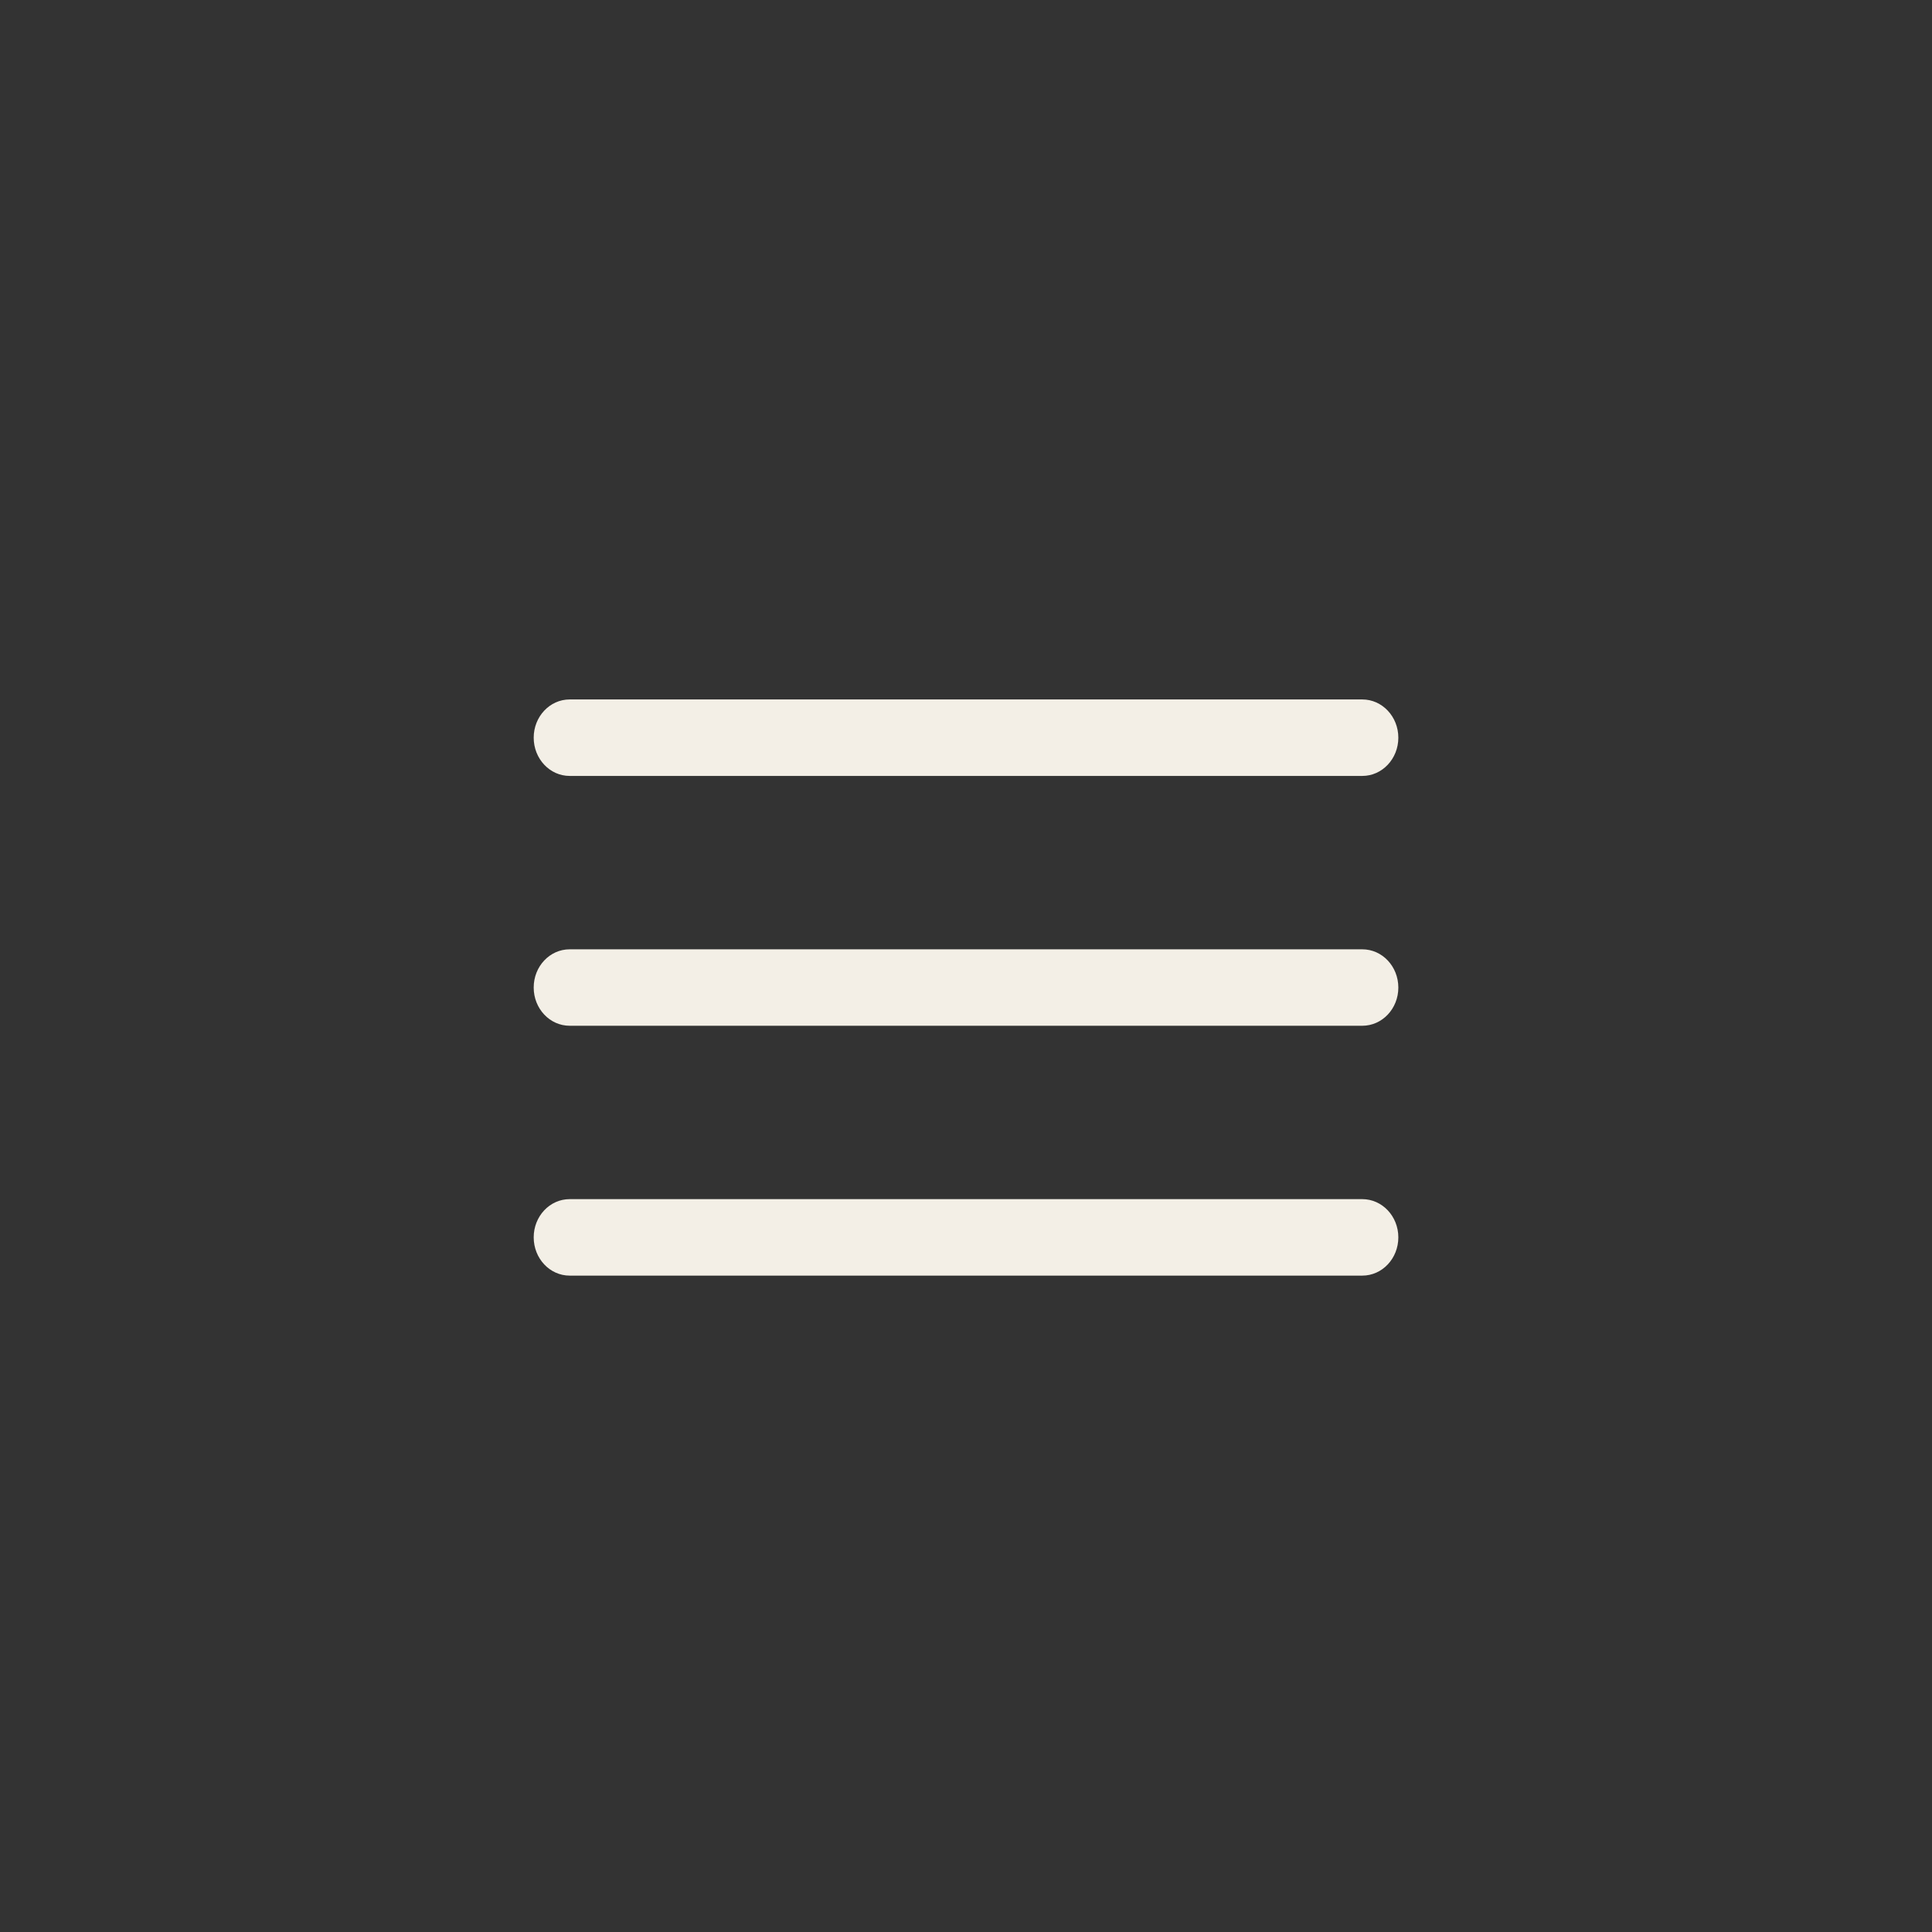 <?xml version="1.0" encoding="utf-8"?>
<!-- Generator: Adobe Illustrator 16.0.0, SVG Export Plug-In . SVG Version: 6.00 Build 0)  -->
<!DOCTYPE svg PUBLIC "-//W3C//DTD SVG 1.1//EN" "http://www.w3.org/Graphics/SVG/1.1/DTD/svg11.dtd">
<svg version="1.1" id="Ebene_1" xmlns="http://www.w3.org/2000/svg" xmlns:xlink="http://www.w3.org/1999/xlink" x="0px" y="0px"
	 width="58px" height="58px" viewBox="0 0 58 58" enable-background="new 0 0 58 58" xml:space="preserve">
<rect x="0" y="0" width="58" height="58" fill="#333333" stroke="none"/>
<path fill="#F3EFE6" d="M17.102,20.998h23.795c0.598,0,1.082,0.515,1.082,1.148s-0.484,1.148-1.082,1.148H17.102
	c-0.598,0-1.08-0.516-1.08-1.148S16.504,20.998,17.102,20.998z"/>
<path fill="#F3EFE6" d="M17.102,28.499h23.795c0.598,0,1.082,0.513,1.082,1.149c0,0.633-0.484,1.146-1.082,1.146H17.102
	c-0.598,0-1.08-0.515-1.08-1.146C16.021,29.012,16.504,28.499,17.102,28.499z"/>
<path fill="#F3EFE6" d="M17.102,35.999h23.795c0.598,0,1.082,0.515,1.082,1.147c0,0.635-0.484,1.149-1.082,1.149H17.102
	c-0.598,0-1.08-0.516-1.08-1.149S16.504,35.999,17.102,35.999z"/>
</svg>
